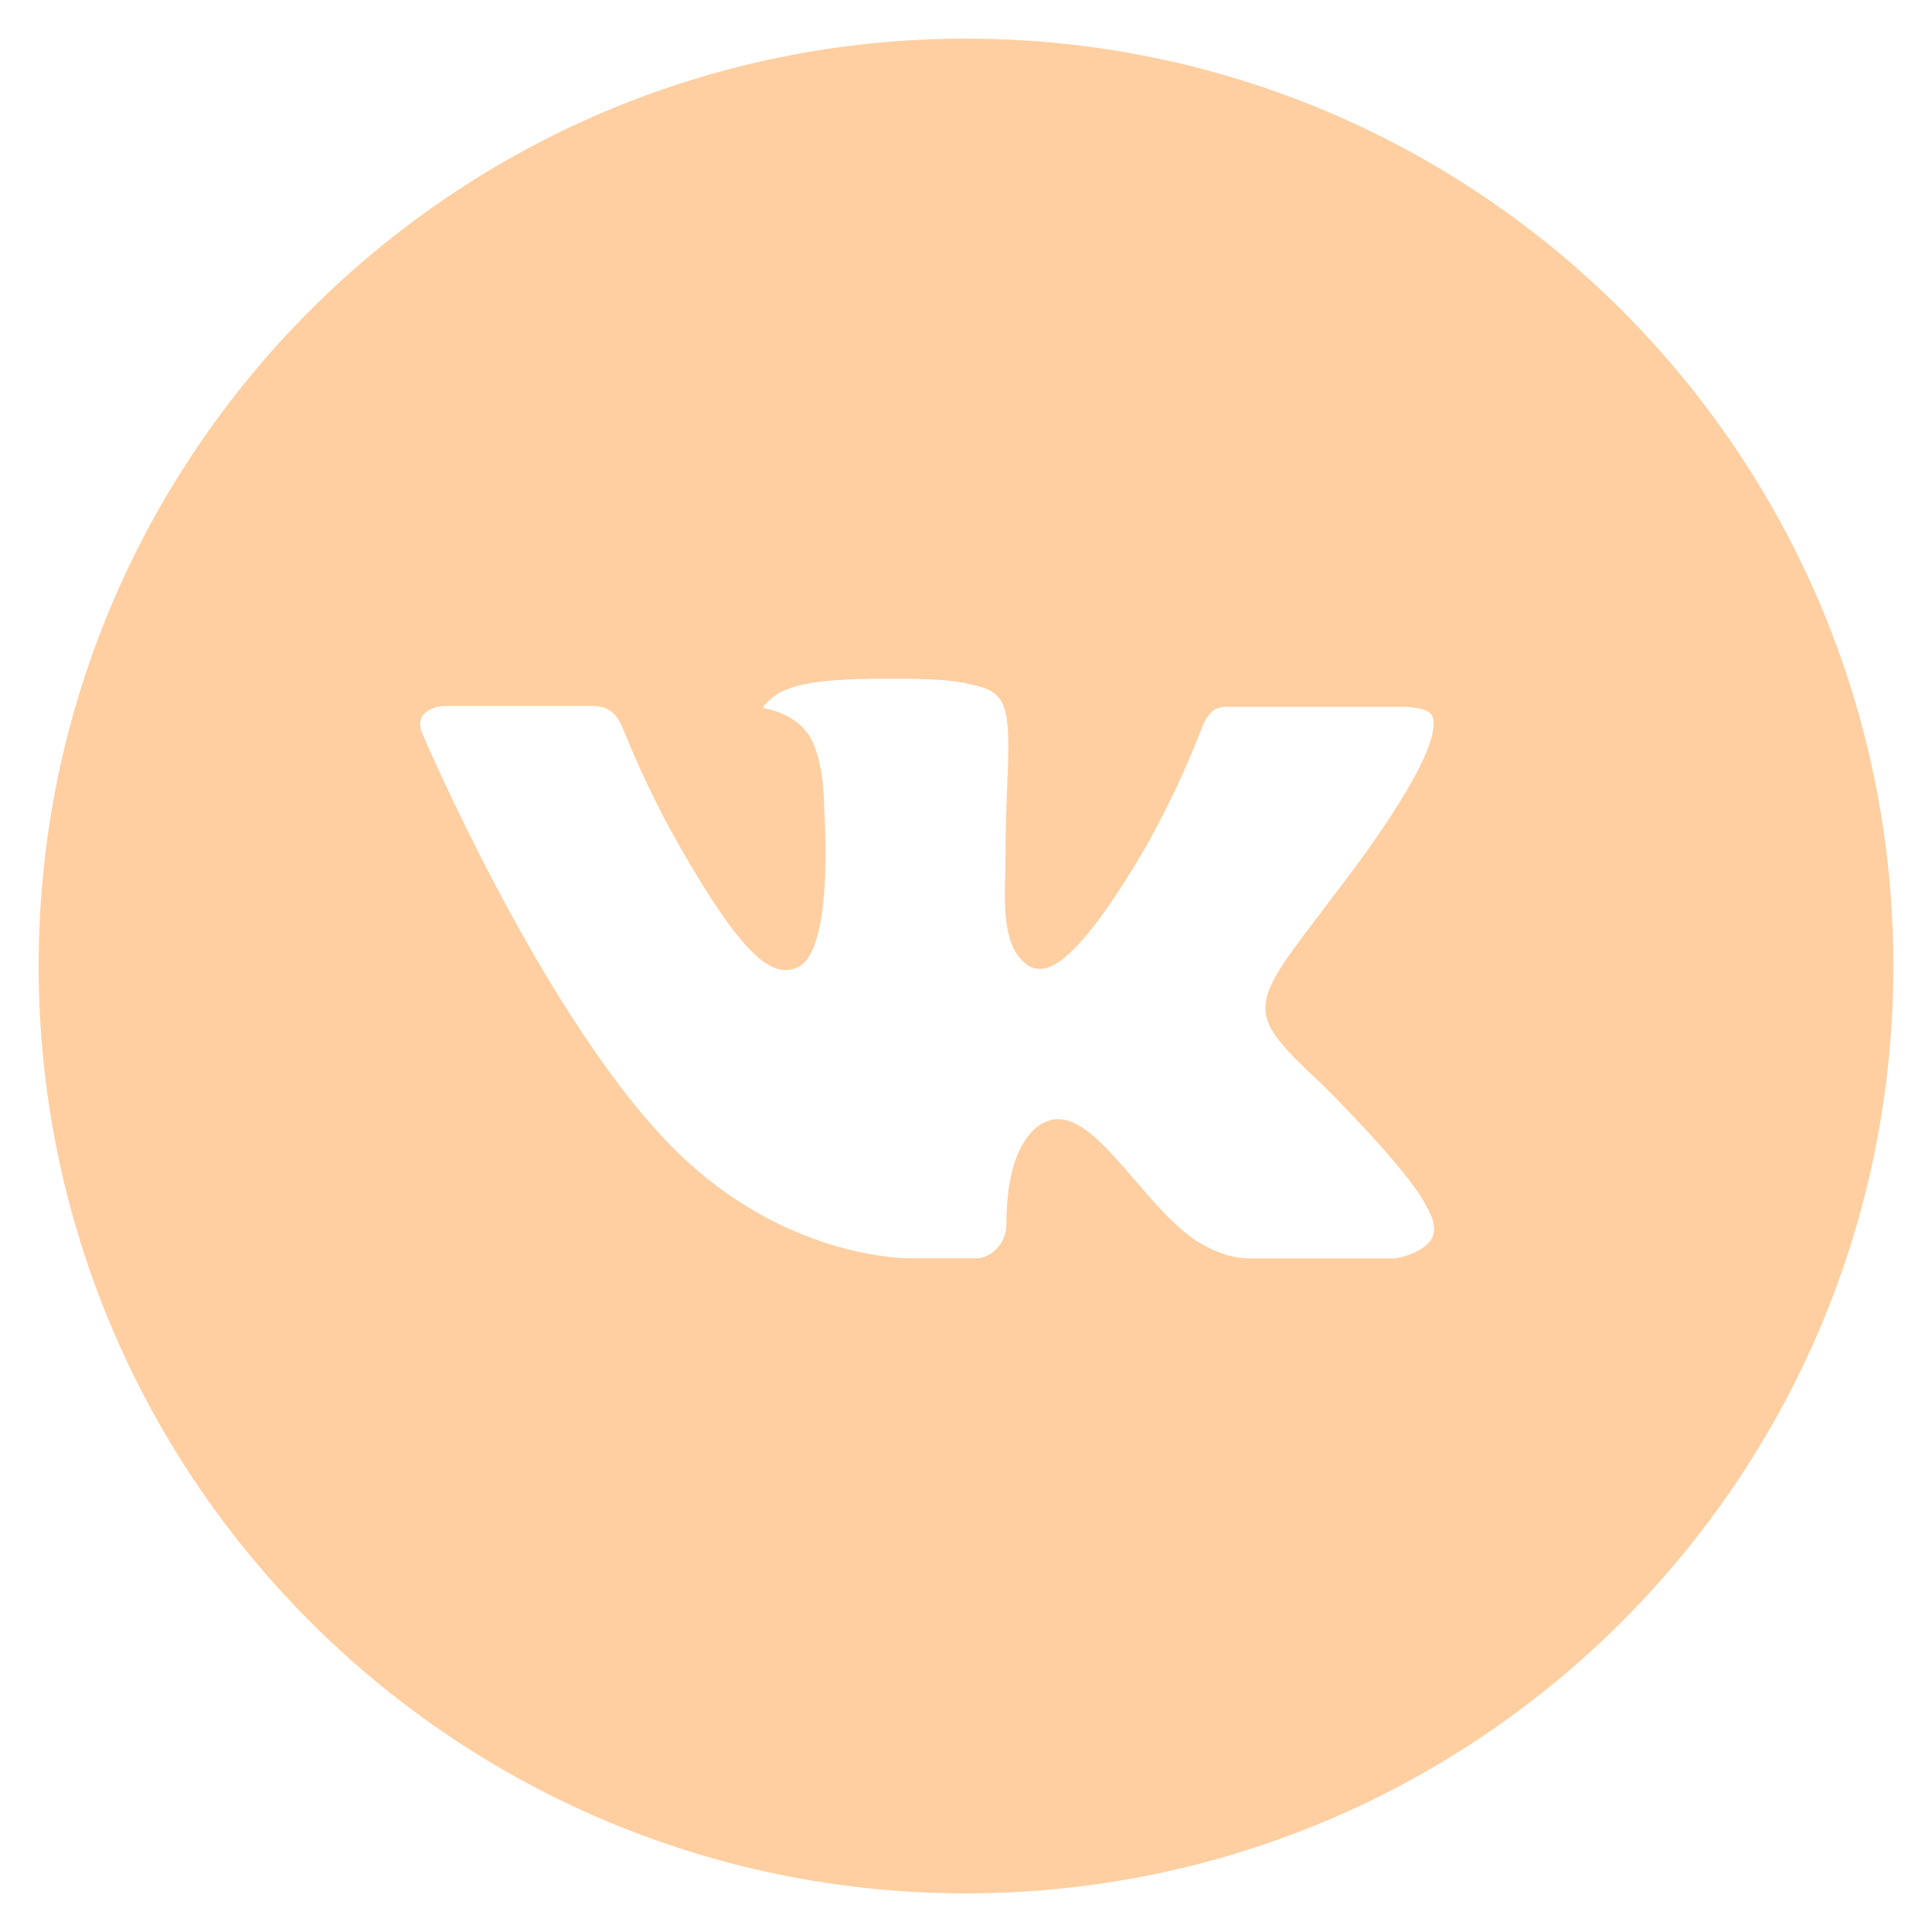 <?xml version="1.0" encoding="UTF-8"?> <svg xmlns="http://www.w3.org/2000/svg" width="25" height="25" viewBox="0 0 25 25" fill="none"> <path d="M12.5 0.5C5.872 0.5 0.5 5.872 0.5 12.5C0.5 19.128 5.872 24.5 12.5 24.5C19.128 24.5 24.5 19.128 24.5 12.5C24.5 5.872 19.128 0.5 12.5 0.5ZM17.115 14.039C17.115 14.039 18.176 15.086 18.438 15.572C18.445 15.582 18.449 15.592 18.451 15.598C18.558 15.776 18.582 15.915 18.53 16.019C18.442 16.191 18.142 16.276 18.04 16.284H16.165C16.035 16.284 15.762 16.25 15.432 16.023C15.179 15.845 14.929 15.554 14.685 15.27C14.321 14.848 14.006 14.482 13.689 14.482C13.648 14.482 13.608 14.489 13.57 14.501C13.33 14.579 13.023 14.921 13.023 15.834C13.023 16.119 12.797 16.282 12.639 16.282H11.78C11.488 16.282 9.964 16.18 8.614 14.756C6.961 13.012 5.474 9.515 5.461 9.482C5.367 9.256 5.561 9.135 5.772 9.135H7.666C7.919 9.135 8.001 9.289 8.059 9.425C8.126 9.584 8.374 10.215 8.78 10.925C9.439 12.082 9.842 12.553 10.166 12.553C10.227 12.552 10.287 12.536 10.34 12.508C10.762 12.273 10.684 10.766 10.665 10.454C10.665 10.395 10.664 9.78 10.447 9.485C10.293 9.271 10.029 9.19 9.869 9.16C9.934 9.071 10.019 8.998 10.117 8.949C10.408 8.804 10.93 8.783 11.449 8.783H11.738C12.3 8.79 12.445 8.826 12.649 8.877C13.061 8.976 13.07 9.242 13.034 10.154C13.023 10.412 13.011 10.705 13.011 11.05C13.011 11.125 13.008 11.205 13.008 11.29C12.995 11.754 12.98 12.28 13.307 12.496C13.35 12.523 13.4 12.537 13.45 12.537C13.564 12.537 13.906 12.537 14.834 10.946C15.12 10.434 15.368 9.902 15.578 9.354C15.596 9.321 15.651 9.221 15.716 9.182C15.764 9.158 15.817 9.146 15.871 9.146H18.098C18.34 9.146 18.506 9.182 18.538 9.276C18.593 9.425 18.527 9.879 17.511 11.255L17.058 11.854C16.136 13.061 16.136 13.123 17.115 14.039V14.039Z" fill="#FFCFA1"></path> </svg> 
